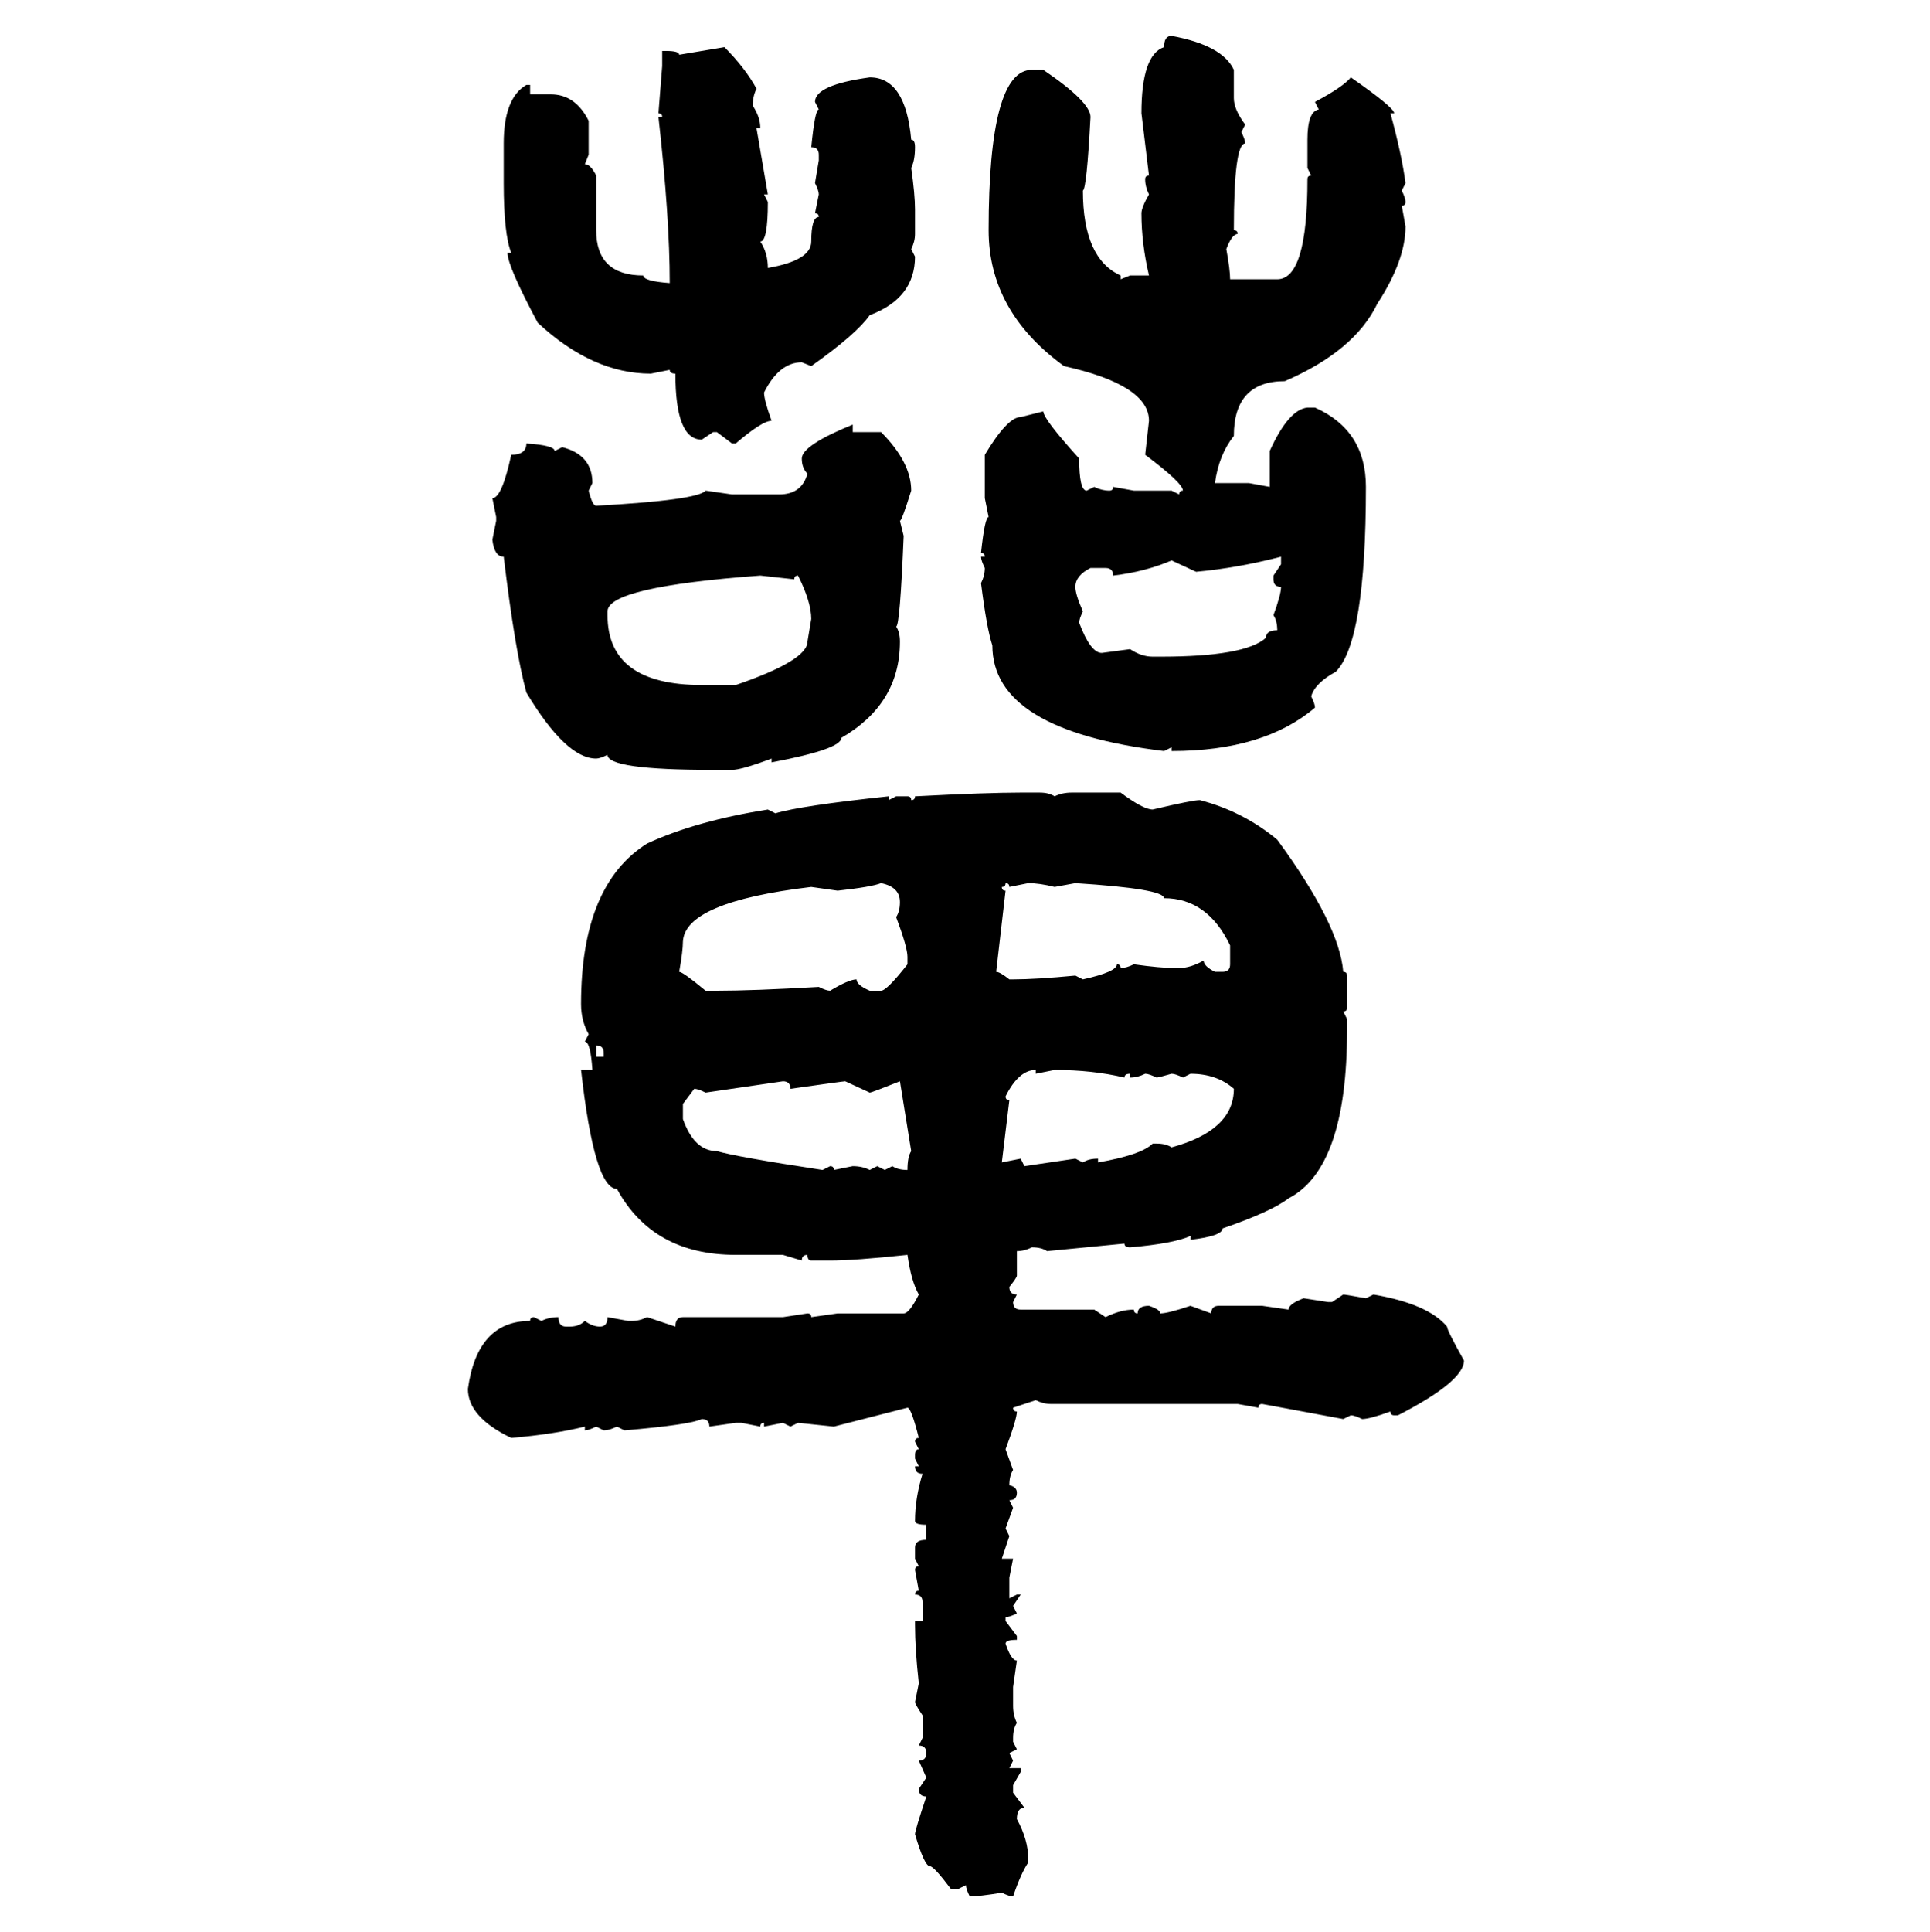 <svg xmlns="http://www.w3.org/2000/svg" xmlns:xlink="http://www.w3.org/1999/xlink" width="299.707" height="300"><path d="M181.93 5.57L181.93 5.57Q189.84 7.03 191.60 10.84L191.60 10.84L191.60 15.23Q191.60 16.99 193.36 19.34L193.36 19.34L192.77 20.51Q193.36 21.68 193.36 22.27L193.36 22.27Q191.60 22.27 191.60 35.74L191.60 35.74Q192.19 35.74 192.19 36.33L192.19 36.33Q191.31 36.33 190.43 38.67L190.43 38.67Q191.02 41.89 191.02 43.36L191.02 43.36L198.34 43.36Q203.03 43.36 203.03 27.83L203.03 27.83Q203.03 27.25 203.61 27.25L203.61 27.25L203.03 26.07L203.03 21.68Q203.03 17.29 204.79 16.99L204.79 16.99L204.20 15.82Q208.59 13.48 209.77 12.01L209.77 12.01Q216.50 16.70 216.50 17.58L216.50 17.58L215.92 17.58Q217.68 24.02 218.26 28.42L218.26 28.42L217.68 29.59Q218.26 30.76 218.26 31.35L218.26 31.35Q218.26 31.93 217.68 31.93L217.68 31.93L218.26 35.16Q218.26 40.43 213.87 47.17L213.87 47.17Q210.35 54.49 199.51 59.18L199.51 59.18Q191.60 59.18 191.60 67.68L191.60 67.68Q189.26 70.61 188.67 75L188.67 75L193.95 75L197.17 75.59L197.17 70.02Q200.10 63.57 203.03 63.28L203.03 63.28L204.20 63.28Q212.11 66.80 212.11 75.59L212.11 75.59Q212.11 99.61 207.42 104.30L207.42 104.30Q204.20 106.05 203.61 108.11L203.61 108.11Q204.20 109.28 204.20 109.86L204.20 109.86Q196.29 116.60 181.93 116.60L181.93 116.60L181.93 116.02L180.76 116.60Q154.10 113.38 154.10 100.20L154.10 100.20Q153.22 97.56 152.34 90.53L152.34 90.53Q152.93 89.36 152.93 88.18L152.93 88.18Q152.34 87.01 152.34 86.43L152.34 86.43L152.93 86.43Q152.93 85.84 152.34 85.84L152.34 85.84Q152.93 80.27 153.52 80.27L153.52 80.27L152.93 77.34L152.93 70.61Q156.45 64.75 158.50 64.75L158.50 64.75L162.01 63.87Q162.01 65.04 167.58 71.19L167.58 71.19Q167.58 76.17 168.75 76.17L168.75 76.17L169.92 75.59Q171.09 76.17 172.27 76.17L172.27 76.17Q172.85 76.17 172.85 75.59L172.85 75.59L176.07 76.17L181.93 76.17L183.11 76.76Q183.11 76.17 183.69 76.17L183.69 76.17Q183.69 75 177.83 70.61L177.83 70.61L178.42 65.33Q178.42 59.77 165.23 56.84L165.23 56.84Q153.52 48.34 153.52 35.74L153.52 35.74Q153.52 10.84 160.25 10.84L160.25 10.84L162.01 10.84Q169.34 15.82 169.34 18.16L169.34 18.16Q168.75 29.30 168.16 29.59L168.16 29.59Q168.16 40.14 174.02 42.77L174.02 42.77L174.02 43.36L175.49 42.77L178.42 42.77Q177.25 37.79 177.25 33.11L177.25 33.11Q177.25 32.23 178.42 30.18L178.42 30.18Q177.83 29.00 177.83 27.83L177.83 27.83Q177.83 27.25 178.42 27.25L178.42 27.25L177.25 17.58Q177.25 8.50 180.76 7.32L180.76 7.32Q180.76 5.57 181.93 5.57ZM105.47 8.50L112.50 7.32Q115.72 10.55 117.48 13.77L117.48 13.77Q116.89 14.94 116.89 16.41L116.89 16.41Q118.07 18.16 118.07 19.92L118.07 19.92L117.48 19.92L119.24 30.18L118.65 30.18L119.24 31.35Q119.24 37.50 118.07 37.50L118.07 37.50Q119.24 39.26 119.24 41.60L119.24 41.60Q125.98 40.43 125.98 37.50L125.98 37.50Q125.98 33.69 127.15 33.69L127.15 33.69Q127.15 33.11 126.56 33.11L126.56 33.11L127.15 30.18Q127.15 29.59 126.56 28.42L126.56 28.42L127.15 24.90L127.15 24.02Q127.15 22.85 125.98 22.85L125.98 22.85Q126.56 16.99 127.15 16.99L127.15 16.99L126.56 15.82Q126.56 13.18 135.06 12.01L135.06 12.01Q140.63 12.01 141.50 21.68L141.50 21.68Q142.09 21.68 142.09 22.85L142.09 22.85Q142.09 24.90 141.50 26.07L141.50 26.07Q142.09 30.18 142.09 32.52L142.09 32.52L142.09 36.33Q142.09 37.50 141.50 38.67L141.50 38.67L142.09 39.84Q142.09 46.29 135.06 48.93L135.06 48.93Q133.01 51.86 125.98 56.84L125.98 56.84L124.51 56.25Q121.00 56.25 118.65 60.94L118.65 60.94Q118.65 62.11 119.82 65.33L119.82 65.33Q118.36 65.33 114.26 68.85L114.26 68.85L113.67 68.85L111.33 67.09L110.74 67.09L108.98 68.26Q104.88 68.26 104.88 58.01L104.88 58.01Q104.00 58.01 104.00 57.42L104.00 57.42L101.07 58.01Q91.99 58.01 83.50 50.10L83.50 50.10Q78.81 41.31 78.81 39.26L78.81 39.26L79.39 39.26Q78.22 36.33 78.22 28.42L78.22 28.42L78.22 22.27Q78.22 15.23 81.74 13.18L81.74 13.18L82.32 13.18L82.32 14.65L85.55 14.65Q89.36 14.65 91.41 18.75L91.41 18.75L91.41 24.02L90.82 25.49Q91.70 25.49 92.58 27.25L92.58 27.25L92.58 35.74Q92.58 42.77 99.90 42.77L99.90 42.77Q99.90 43.65 104.00 43.95L104.00 43.95Q104.00 33.69 102.25 18.16L102.25 18.16L102.83 18.16Q102.83 17.58 102.25 17.58L102.25 17.58L102.83 10.25L102.83 7.91L103.42 7.91Q105.47 7.91 105.47 8.50L105.47 8.50ZM132.42 65.92L132.42 67.09L136.82 67.09Q141.50 71.78 141.50 76.17L141.50 76.17Q140.04 80.86 139.75 80.86L139.75 80.86L140.33 83.20Q139.75 97.27 139.16 97.27L139.16 97.27Q139.75 98.14 139.75 99.61L139.75 99.61Q139.75 109.28 130.66 114.55L130.66 114.55Q130.66 116.31 119.82 118.36L119.82 118.36L119.82 117.77Q115.14 119.53 113.67 119.53L113.67 119.53L110.74 119.53Q94.34 119.53 94.34 117.19L94.34 117.19Q93.16 117.77 92.58 117.77L92.58 117.77Q87.89 117.77 81.74 107.52L81.74 107.52Q79.98 101.07 78.22 86.43L78.22 86.43Q76.76 86.43 76.46 83.79L76.46 83.79L77.05 80.86L77.05 80.27L76.46 77.34Q77.93 77.34 79.39 70.61L79.39 70.61Q81.74 70.61 81.74 68.85L81.74 68.85Q86.13 69.14 86.13 70.02L86.13 70.02L87.30 69.43Q91.99 70.61 91.99 75L91.99 75L91.41 76.17Q91.99 78.52 92.58 78.52L92.58 78.52Q108.40 77.64 109.57 76.17L109.57 76.17L113.67 76.76L121.00 76.76Q124.51 76.76 125.39 73.54L125.39 73.54Q124.51 72.66 124.51 71.19L124.51 71.19Q124.51 69.14 132.42 65.92L132.42 65.92ZM185.74 88.77L185.74 88.77L181.93 87.01Q177.83 88.77 172.85 89.36L172.85 89.36Q172.85 88.18 171.68 88.18L171.68 88.18L169.34 88.18Q166.99 89.36 166.99 91.11L166.99 91.11Q166.99 92.29 168.16 94.92L168.16 94.92Q167.58 96.09 167.58 96.68L167.58 96.68Q169.34 101.37 171.09 101.37L171.09 101.37L175.49 100.78Q177.25 101.95 179.00 101.95L179.00 101.95L180.18 101.95Q193.36 101.95 196.58 99.02L196.58 99.02Q196.58 97.85 198.34 97.85L198.34 97.85Q198.34 96.39 197.75 95.51L197.75 95.51Q198.93 92.29 198.93 91.11L198.93 91.11Q197.75 91.11 197.75 89.94L197.75 89.94L197.75 89.36L198.93 87.60L198.93 86.43Q192.19 88.18 185.74 88.77ZM94.34 94.92L94.34 94.92L94.34 95.51Q94.34 106.35 108.98 106.35L108.98 106.35L114.26 106.35Q125.39 102.54 125.39 99.61L125.39 99.61L125.98 96.09Q125.98 93.46 123.93 89.36L123.93 89.36Q123.34 89.36 123.34 89.94L123.34 89.94L118.07 89.36Q94.34 91.11 94.34 94.92ZM158.50 123.05L158.50 123.05L161.43 123.05Q162.89 123.05 163.77 123.63L163.77 123.63Q164.94 123.05 166.41 123.05L166.41 123.05L174.02 123.05Q177.54 125.68 179.00 125.68L179.00 125.68Q185.16 124.22 186.33 124.22L186.33 124.22Q193.07 125.98 198.34 130.37L198.34 130.37Q208.01 143.55 208.59 150.88L208.59 150.88Q209.18 150.88 209.18 151.46L209.18 151.46L209.18 156.45Q209.18 157.03 208.59 157.03L208.59 157.03L209.18 158.20L209.18 159.96Q209.18 181.35 200.10 186.04L200.10 186.04Q197.46 188.09 189.84 190.72L189.84 190.72Q189.84 191.89 184.86 192.48L184.86 192.48L184.86 191.89Q182.23 193.07 175.49 193.65L175.49 193.65Q174.61 193.65 174.61 193.07L174.61 193.07L162.60 194.24Q161.72 193.65 160.25 193.65L160.25 193.65Q159.08 194.24 157.91 194.24L157.91 194.24L157.91 198.05Q157.91 198.34 156.74 199.80L156.74 199.80Q156.74 200.98 157.91 200.98L157.91 200.98L157.32 202.15Q157.32 203.32 158.50 203.32L158.50 203.32L169.92 203.32L171.68 204.49Q174.02 203.32 176.07 203.32L176.07 203.32Q176.07 203.91 176.66 203.91L176.66 203.91Q176.66 202.73 178.42 202.73L178.42 202.73Q180.18 203.32 180.18 203.91L180.18 203.91Q181.35 203.91 184.86 202.73L184.86 202.73L188.09 203.91Q188.09 202.73 189.26 202.73L189.26 202.73L196.00 202.73L200.10 203.32Q200.10 202.44 202.44 201.56L202.44 201.56L206.25 202.15L206.84 202.15L208.59 200.98Q208.89 200.98 212.11 201.56L212.11 201.56L213.28 200.98Q221.78 202.44 224.71 205.96L224.71 205.96Q224.71 206.54 227.34 211.23L227.34 211.23Q227.34 214.45 217.09 219.73L217.09 219.73L216.50 219.73Q215.92 219.73 215.92 219.14L215.92 219.14Q212.70 220.31 211.52 220.31L211.52 220.31Q210.35 219.73 209.77 219.73L209.77 219.73L208.59 220.31L196.00 217.97Q195.41 217.97 195.41 218.55L195.41 218.55L192.19 217.97L163.18 217.97Q162.01 217.97 160.84 217.38L160.84 217.38L157.32 218.55Q157.32 219.14 157.91 219.14L157.91 219.14Q157.91 220.31 156.15 225L156.15 225L157.32 228.22Q156.74 229.10 156.74 230.57L156.74 230.57Q157.91 230.86 157.91 231.74L157.91 231.74Q157.91 232.91 156.74 232.91L156.74 232.91L157.32 234.08L156.15 237.30L156.74 238.48L155.57 241.99L157.32 241.99L156.74 244.92L156.74 248.14L157.91 247.56L158.50 247.56L157.32 249.32L157.91 250.49Q156.74 251.07 156.15 251.07L156.15 251.07L156.15 251.66L157.91 254.00L157.91 254.59Q156.15 254.59 156.15 255.18L156.15 255.18Q157.03 257.81 157.91 257.81L157.91 257.81L157.32 261.91L157.32 264.84Q157.32 266.31 157.91 267.48L157.91 267.48Q157.32 268.36 157.32 269.82L157.32 269.82L157.32 270.41L157.91 271.58L156.74 272.17L157.32 273.34L156.74 274.51L158.50 274.51L158.50 275.10L157.32 277.15L157.32 278.32L159.08 280.66Q157.91 280.66 157.91 282.42L157.91 282.42Q159.67 285.64 159.67 288.57L159.67 288.57L159.67 289.16Q158.50 290.92 157.32 294.43L157.32 294.43Q156.74 294.43 155.57 293.85L155.57 293.85Q152.05 294.43 150.59 294.43L150.59 294.43Q150 293.26 150 292.68L150 292.68L148.83 293.26L147.66 293.26Q145.02 289.75 144.43 289.75L144.43 289.75Q143.55 289.75 142.09 284.77L142.09 284.77Q142.09 284.18 143.85 278.91L143.85 278.91Q142.68 278.91 142.68 277.73L142.68 277.73L143.85 275.98L142.68 273.34Q143.85 273.34 143.85 272.17L143.85 272.17Q143.85 271.00 142.68 271.00L142.68 271.00L143.26 269.82L143.26 266.31Q142.09 264.55 142.09 264.26L142.09 264.26L142.68 261.33Q142.09 256.05 142.09 252.25L142.09 252.25L142.09 251.66L143.26 251.66L143.26 248.73Q143.26 247.56 142.09 247.56L142.09 247.56Q142.09 246.97 142.68 246.97L142.68 246.97L142.09 243.75Q142.09 243.16 142.68 243.16L142.68 243.16L142.09 241.99L142.09 240.23Q142.09 239.06 143.85 239.06L143.85 239.06L143.85 236.72Q142.09 236.72 142.09 236.13L142.09 236.13Q142.09 232.62 143.26 228.81L143.26 228.81Q142.09 228.81 142.09 227.64L142.09 227.64L142.68 227.64L142.09 226.46L142.09 225.88Q142.09 225 142.68 225L142.68 225L142.09 223.83Q142.09 223.24 142.68 223.24L142.68 223.24Q141.50 218.55 140.92 218.55L140.92 218.55L129.49 221.48L123.93 220.90L122.75 221.48L121.58 220.90L118.65 221.48L118.65 220.90Q118.07 220.90 118.07 221.48L118.07 221.48L115.14 220.90L114.26 220.90L110.16 221.48Q110.16 220.31 108.98 220.31L108.98 220.31Q107.23 221.19 96.97 222.07L96.97 222.07L95.80 221.48Q94.63 222.07 93.75 222.07L93.75 222.07L92.58 221.48Q91.41 222.07 90.82 222.07L90.82 222.07L90.82 221.48Q86.13 222.66 79.39 223.24L79.39 223.24Q72.66 220.02 72.66 215.63L72.66 215.63Q74.12 205.08 82.32 205.08L82.32 205.08Q82.32 204.49 82.91 204.49L82.91 204.49L84.08 205.08Q85.25 204.49 86.72 204.49L86.72 204.49Q86.72 205.96 87.89 205.96L87.89 205.96L88.48 205.96Q89.94 205.96 90.82 205.08L90.82 205.08Q91.99 205.96 93.16 205.96L93.16 205.96Q94.34 205.96 94.34 204.49L94.34 204.49L97.56 205.08L98.14 205.08Q99.32 205.08 100.49 204.49L100.49 204.49L104.88 205.96Q104.88 204.49 106.05 204.49L106.05 204.49L121.58 204.49L125.39 203.91Q125.98 203.91 125.98 204.49L125.98 204.49L130.08 203.91L140.33 203.91Q141.21 203.91 142.68 200.98L142.68 200.98Q141.50 198.93 140.92 194.82L140.92 194.82Q132.71 195.70 128.91 195.70L128.91 195.70L125.98 195.70Q125.39 195.70 125.39 194.82L125.39 194.82Q124.51 194.82 124.51 195.70L124.51 195.70L121.58 194.82L114.26 194.82Q101.37 194.82 95.80 184.57L95.80 184.57Q92.29 184.57 90.23 166.11L90.23 166.11L91.99 166.11Q91.70 161.72 90.82 161.72L90.82 161.72L91.41 160.55Q90.23 158.50 90.23 155.86L90.23 155.86Q90.23 137.40 100.49 130.96L100.49 130.96Q108.11 127.44 119.24 125.68L119.24 125.68L120.41 126.27Q124.22 125.10 137.99 123.63L137.99 123.63L137.99 124.22L139.16 123.63L140.92 123.63Q141.50 123.63 141.50 124.22L141.50 124.22Q142.09 124.22 142.09 123.63L142.09 123.63Q153.22 123.05 158.50 123.05ZM130.08 138.28L130.08 138.28L125.98 137.70Q106.35 140.04 106.05 146.19L106.05 146.19Q106.05 147.66 105.47 150.88L105.47 150.88Q106.05 150.88 109.57 153.81L109.57 153.81L111.33 153.81Q116.89 153.81 127.15 153.22L127.15 153.22Q128.32 153.81 128.91 153.81L128.91 153.81Q131.84 152.05 133.01 152.05L133.01 152.05Q133.01 152.93 135.06 153.81L135.06 153.81L136.82 153.81Q137.70 153.81 140.92 149.71L140.92 149.71L140.92 148.54Q140.92 147.07 139.16 142.38L139.16 142.38Q139.75 141.50 139.75 140.04L139.75 140.04Q139.75 137.70 136.82 137.11L136.82 137.11Q135.35 137.70 130.08 138.28ZM156.15 137.11L156.15 137.11Q156.15 137.70 155.57 137.70L155.57 137.70Q155.57 138.28 156.15 138.28L156.15 138.28L154.69 150.88Q155.27 150.88 156.74 152.05L156.74 152.05L157.32 152.05Q160.84 152.05 166.99 151.46L166.99 151.46L168.16 152.05Q173.44 150.88 173.44 149.71L173.44 149.71Q174.02 149.71 174.02 150.29L174.02 150.29Q174.90 150.29 176.07 149.71L176.07 149.71Q180.18 150.29 182.52 150.29L182.52 150.29L183.11 150.29Q184.86 150.29 186.91 149.12L186.91 149.12Q186.91 150 188.67 150.88L188.67 150.88L189.84 150.88Q191.02 150.88 191.02 149.71L191.02 149.71L191.02 146.78Q187.50 139.45 180.76 139.45L180.76 139.45Q180.76 137.99 166.99 137.11L166.99 137.11L163.77 137.70Q161.43 137.11 159.67 137.11L159.67 137.11L156.74 137.70Q156.74 137.11 156.15 137.11ZM92.58 162.30L92.58 162.30L92.58 164.06L93.75 164.06L93.75 163.48Q93.75 162.30 92.58 162.30ZM156.15 170.21L156.15 170.21Q156.15 170.80 156.74 170.80L156.74 170.80L155.57 180.47L158.50 179.88L159.08 181.05L166.99 179.88L168.16 180.47Q169.04 179.88 170.51 179.88L170.51 179.88L170.51 180.47Q177.25 179.30 179.00 177.54L179.00 177.54L179.59 177.54Q181.05 177.54 181.93 178.13L181.93 178.13Q191.60 175.49 191.60 169.04L191.60 169.04Q188.96 166.70 184.86 166.70L184.86 166.70L183.69 167.29Q182.52 166.70 181.93 166.70L181.93 166.70Q179.88 167.29 179.59 167.29L179.59 167.29Q178.42 166.70 177.83 166.70L177.83 166.70Q176.66 167.29 175.49 167.29L175.49 167.29L175.49 166.70Q174.61 166.70 174.61 167.29L174.61 167.29Q169.63 166.11 163.77 166.11L163.77 166.11L160.84 166.70L160.84 166.11Q158.20 166.11 156.15 170.21ZM121.58 167.87L109.57 169.63Q108.40 169.04 107.81 169.04L107.81 169.04L106.05 171.39L106.05 173.73Q107.81 178.71 111.33 178.71L111.33 178.71Q114.26 179.59 127.73 181.64L127.73 181.64L128.91 181.05Q129.49 181.05 129.49 181.64L129.49 181.64L132.42 181.05Q133.89 181.05 135.06 181.64L135.06 181.64L136.23 181.05L137.40 181.64L138.57 181.05Q139.45 181.64 140.92 181.64L140.92 181.64Q140.92 179.59 141.50 178.71L141.50 178.71L139.75 167.87Q135.35 169.63 135.06 169.63L135.06 169.63L131.25 167.87Q130.96 167.87 122.75 169.04L122.75 169.04Q122.75 167.87 121.58 167.87L121.58 167.87Z"/></svg>